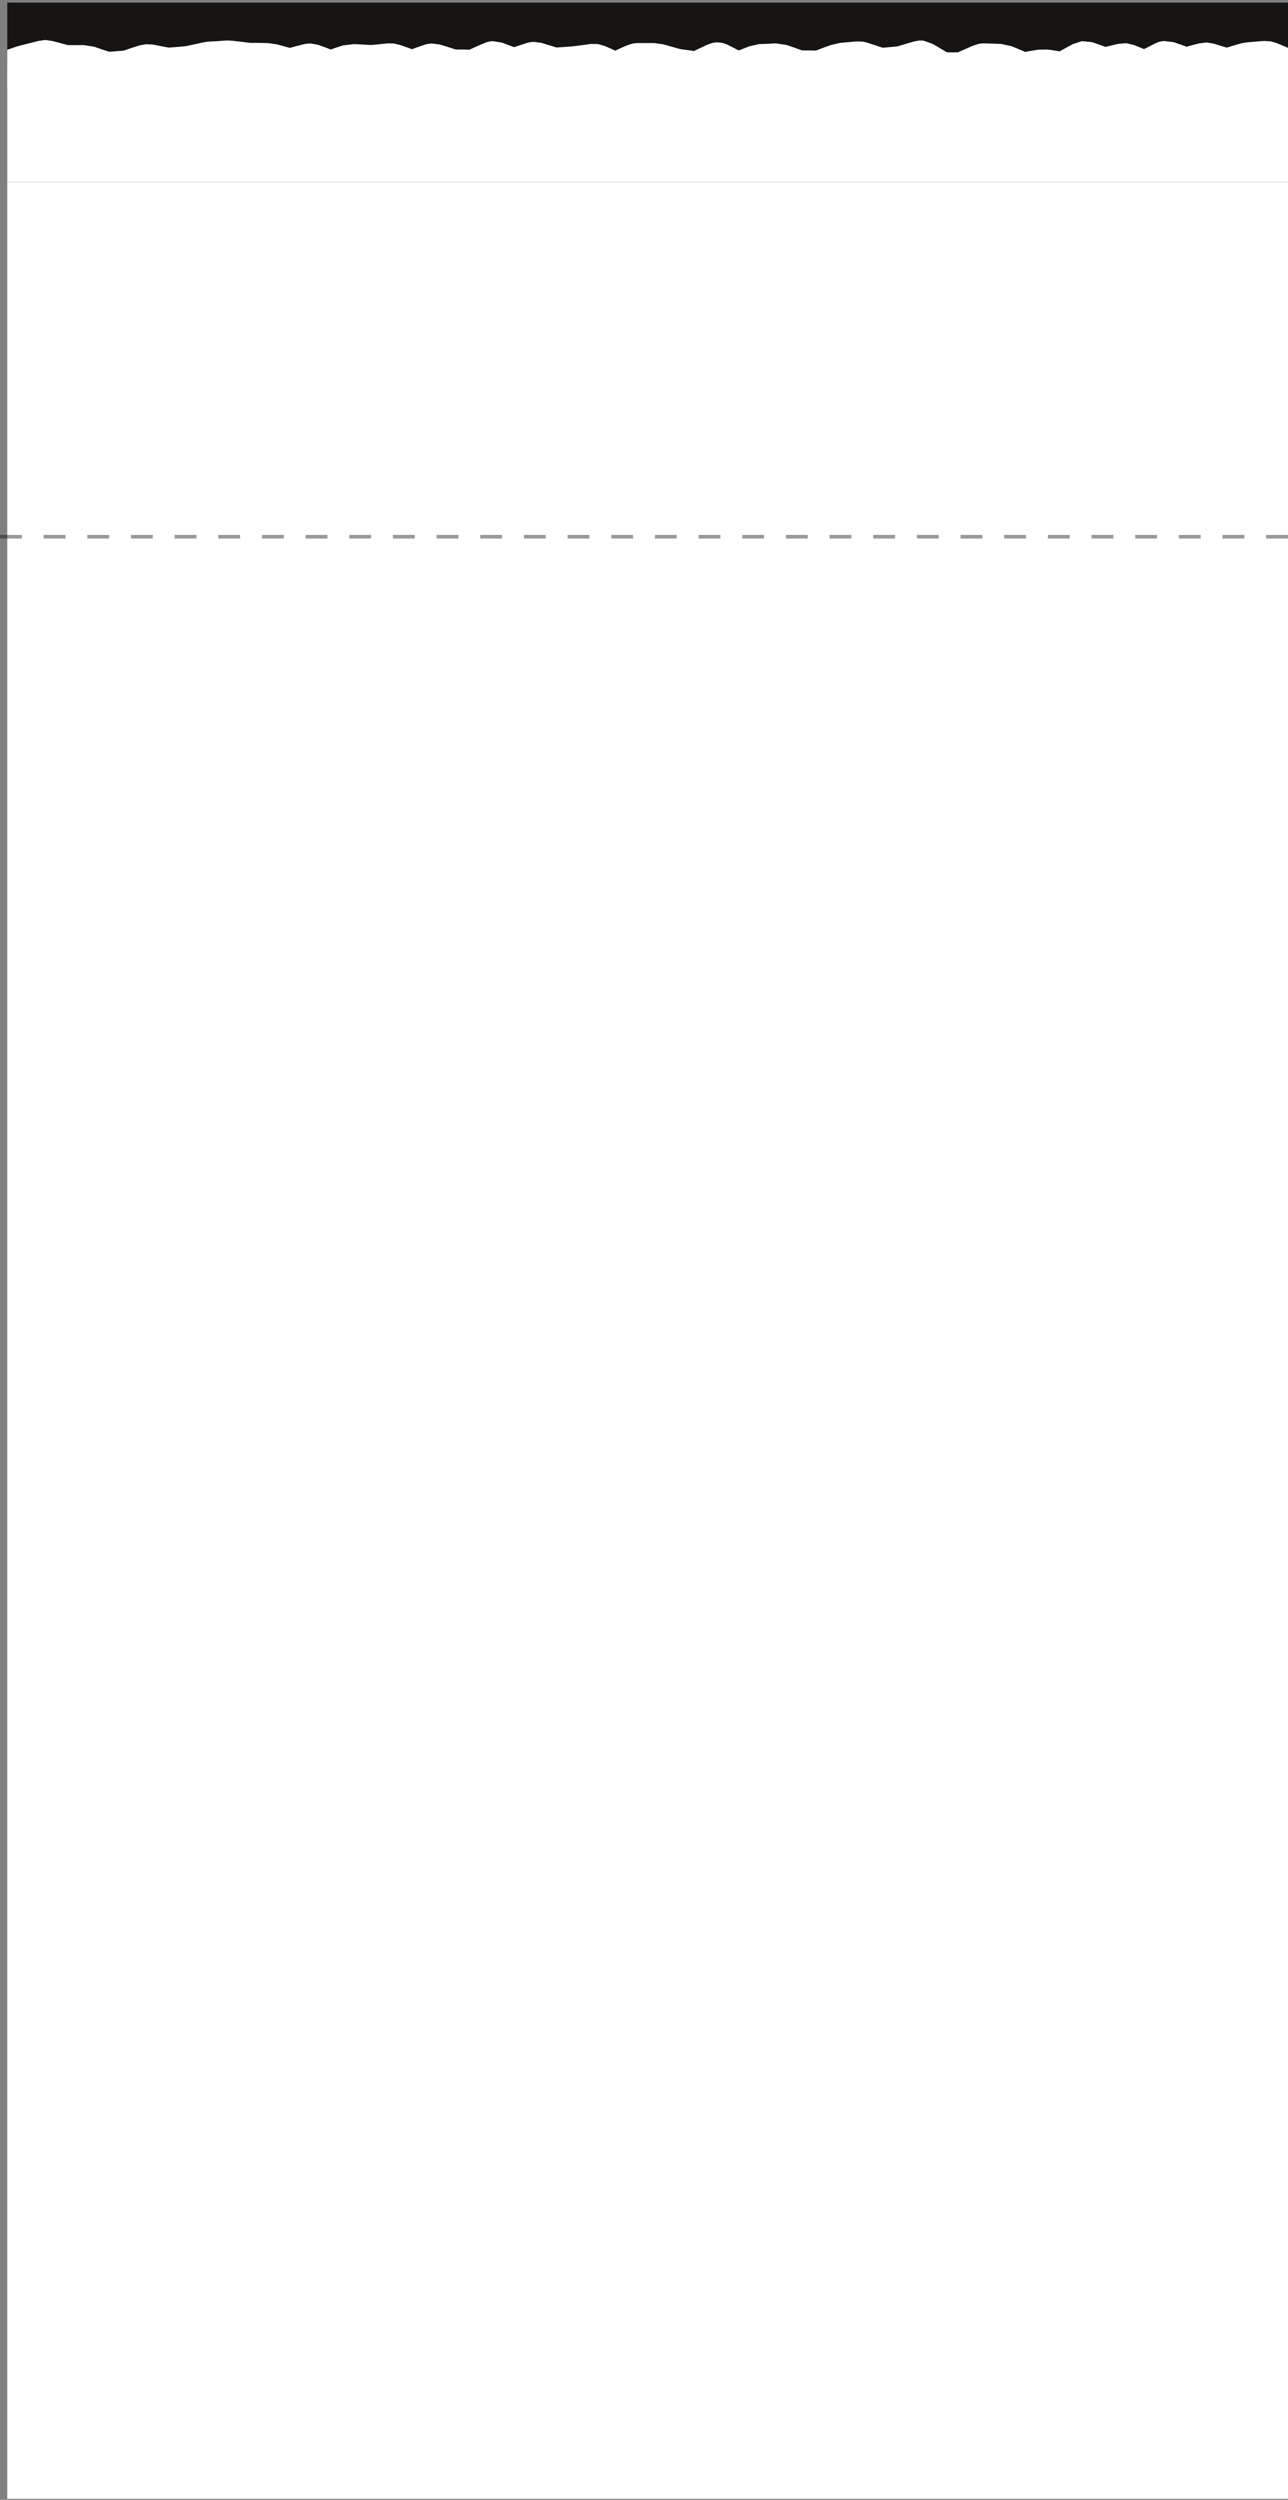 <?xml version="1.0" encoding="UTF-8"?> <svg xmlns="http://www.w3.org/2000/svg" width="354" height="687" viewBox="0 0 354 687" fill="none"><rect x="0" y="0" width="354" height="687" fill="#808080" stroke="none"/><rect x="2" y="27.711" width="352" height="659" fill="white"></rect><g clip-path="url(#clip0_2088_1004)"><rect width="352" height="49.358" transform="translate(2 0.721)" fill="#161514"></rect><path d="M-373.746 17.827L730.178 17.827V283.701L-373.746 283.701L-373.746 17.827Z" fill="white"></path><path d="M14.352 11.267L16.579 11.834L18.644 12.401L23.098 12.401L25.892 12.846L28.119 13.616L29.982 14.223L31.682 14.102L33.868 13.94H33.909L36.055 13.211L38.322 12.482L40.104 12.158L41.967 12.239L44.234 12.684L46.38 13.089L48.445 12.927L50.712 12.725C50.837 12.714 50.98 12.714 51.117 12.684L55.571 11.713C56.193 11.577 56.836 11.469 57.474 11.429L59.742 11.308L61.969 11.146C62.656 11.104 63.352 11.145 64.034 11.227L66.261 11.47L68.488 11.753C68.67 11.775 68.877 11.792 69.055 11.794L71.281 11.794L73.508 11.834L75.938 12.158L78.205 12.765L79.663 13.17L81.121 12.765L83.347 12.198C84.058 12.012 84.787 11.921 85.493 11.956L87.558 12.361L89.785 13.17L90.919 13.616L92.012 13.211L94.28 12.482L97.317 12.117L101.771 12.361C101.859 12.366 101.963 12.369 102.054 12.361L104.321 12.158L106.548 11.915L108.289 11.956L109.95 12.361L112.177 13.13L113.229 13.535L114.282 13.13L116.509 12.361C117.212 12.11 117.959 11.974 118.695 11.956L120.882 12.239L123.149 12.927L125.255 13.616H127.32L129.02 13.656L130.721 12.887L132.948 11.915C133.731 11.569 134.572 11.34 135.418 11.308L137.969 11.713L140.196 12.563L141.289 12.968L142.382 12.603L144.609 11.875C145.29 11.65 146.009 11.523 146.715 11.51L148.861 11.794L151.088 12.482L152.95 13.049L154.853 12.927L157.121 12.765C157.37 12.749 157.638 12.718 157.89 12.684L160.117 12.401L162.344 12.077L164.368 12.117L166.231 12.644L168.458 13.616L169.106 13.94L169.835 13.575L172.102 12.563L173.641 12.037C174.183 11.913 174.754 11.836 175.341 11.834L179.836 11.834L182.386 12.198L184.613 12.846L186.84 13.454C186.968 13.49 187.1 13.521 187.205 13.535L189.432 13.818L190.727 14.021L192.185 13.332L194.412 12.28L195.829 11.794C197.266 11.483 198.747 11.686 200.081 12.361L202.308 13.494L203.036 13.859L203.684 13.616L205.952 12.725L208.705 12.117L210.932 12.037L213.2 11.915L216.196 12.361L218.423 13.13L220.447 13.859L222.472 13.859L224.253 13.899L226.156 13.17L228.424 12.361L230.894 11.794L235.348 11.389L237.008 11.429C237.536 11.495 238.048 11.629 238.546 11.794L240.773 12.522L242.636 13.13L244.336 12.968L246.563 12.765H246.604L248.871 12.077L251.098 11.429L252.515 11.146C252.985 11.112 253.447 11.122 253.892 11.186L256.362 12.077L258.629 13.413L260.249 14.385H263.245L265.027 13.616L267.294 12.603L268.914 12.077C269.48 11.961 270.084 11.895 270.696 11.915L275.149 12.077L278.105 12.725L280.332 13.656L281.79 14.264L283.126 14.021L285.393 13.656L287.985 13.616L290.212 13.94L291.265 14.102L292.641 13.332L294.868 12.117L297.379 11.308L300.172 11.591L302.399 12.361L303.817 12.887L305.193 12.563L307.42 12.037L309.566 11.875L311.631 12.361L313.858 13.251L314.425 13.494L315.154 13.13L317.381 11.996C318.154 11.597 319.011 11.342 319.891 11.267L322.563 11.591L324.831 12.361L326.127 12.846L327.422 12.482L329.649 11.915L331.633 11.672L333.577 11.996L335.804 12.684L337.14 13.089L338.476 12.684L340.703 12.037C341.396 11.835 342.118 11.693 342.849 11.632L345.076 11.429L347.343 11.267L349.166 11.348L350.866 11.834L353.093 12.765L354.308 13.292L355.522 13.008L357.749 12.482C358.68 12.265 359.658 12.215 360.624 12.32L362.892 12.563L364.835 12.806L366.941 12.401L369.168 11.956L371.759 11.834L374.026 12.077L377.144 12.361L379.412 12.482L381.639 12.644C382.378 12.687 383.121 12.778 383.825 12.968L386.052 13.575L386.862 13.818L387.834 13.292L390.101 12.077L392.773 11.308C393.241 11.279 393.716 11.311 394.191 11.389L395.608 11.794L397.875 12.725L399.049 13.251L400.224 12.927L402.451 12.361L404.637 12.158L406.702 12.603L408.97 13.494L410.549 14.142L412.128 13.94L414.355 13.697H414.395L416.622 12.927L418.89 12.198L421.724 11.753L423.951 11.794H426.218C426.768 11.803 427.333 11.849 427.878 11.915L432.332 12.482C432.423 12.493 432.53 12.486 432.616 12.482L434.843 12.361L437.07 12.28C437.592 12.256 438.126 12.257 438.649 12.28L440.916 12.361L443.143 12.482C443.4 12.493 443.656 12.487 443.913 12.482L446.18 12.441L448.407 12.401L450.796 12.644L453.063 13.17L454.966 13.656L456.748 13.373L458.975 13.049C459.286 13.004 459.595 12.941 459.906 12.887L462.174 12.482L464.401 12.117C465.551 11.916 466.703 11.974 467.802 12.28L470.029 12.887L471.689 13.373L473.43 13.089L475.657 12.725C476.1 12.653 476.549 12.576 476.993 12.522L479.22 12.28L481.447 11.996C481.845 11.948 482.264 11.917 482.662 11.875L484.889 11.632L487.156 11.389C487.679 11.333 488.209 11.275 488.735 11.267H490.962L493.189 11.227C494.22 11.211 495.224 11.384 496.145 11.713L498.372 12.522L499.546 12.927L500.68 12.563L502.907 11.834L505.458 11.551L507.847 12.198L510.073 13.251L510.478 13.494L511.005 13.211L513.272 12.037L515.904 11.267C516.371 11.237 516.847 11.272 517.321 11.348L518.738 11.753L520.965 12.644L522.099 13.13L523.233 12.806L525.46 12.158C526.153 11.962 526.876 11.849 527.606 11.794L529.833 11.591L532.06 11.429L535.096 11.753L537.323 12.441L539.226 13.049L541.17 12.927L543.397 12.806L546.11 13.089L548.337 13.697L550.361 14.223L552.507 14.182H554.37L556.313 13.373L558.581 12.522L561.051 11.915L563.318 11.672L565.545 11.47C566.097 11.415 566.65 11.384 567.205 11.389H569.473L571.7 11.429L574.574 11.956L576.801 12.765L578.502 13.454L580.283 13.332L582.51 13.17C582.909 13.146 583.326 13.148 583.725 13.13L585.952 13.008L588.22 12.927C588.503 12.915 588.785 12.873 589.07 12.846L591.337 12.644L593.564 12.441C593.833 12.416 594.104 12.401 594.374 12.361L596.641 11.996L598.868 11.672C599.524 11.574 600.187 11.538 600.852 11.551L603.079 11.591L605.347 11.632L607.655 11.956L612.109 13.089C612.335 13.147 612.579 13.216 612.797 13.251L615.024 13.616L617.13 13.98L619.235 13.737L621.138 13.535L623.284 12.603L625.511 11.591L628.183 11.024C629.094 11.025 629.996 11.245 630.856 11.632L633.123 12.644L634.581 13.332L635.917 13.13L638.184 12.846C638.489 12.808 638.81 12.735 639.116 12.684L643.57 11.956L645.594 11.915L647.497 12.401L649.724 13.332L651.425 14.061L653.085 13.94L655.312 13.818C655.407 13.813 655.524 13.801 655.636 13.778L657.863 13.292L660.13 12.806L662.559 12.603L664.827 12.725L666.973 12.846L669.2 12.401L671.427 11.996C671.991 11.889 672.564 11.816 673.127 11.834L674.788 12.077L677.055 12.684L678.675 13.13L680.416 12.765L682.643 12.361L684.627 12.28L686.53 12.684L688.757 13.535L689.566 13.859L690.498 13.454L692.725 12.482L694.628 11.956H696.693L698.92 12.32L700.539 12.563L702.24 12.037L704.467 11.348L707.18 11.146L709.65 11.956L711.877 13.211L713.456 14.102L717.181 14.102C717.478 14.101 717.774 14.074 718.072 14.061L720.298 13.98L722.566 13.899C722.712 13.893 722.857 13.844 723.011 13.818L725.279 13.454L727.506 13.049L728.963 12.968C729.533 13.004 730.167 13.14 730.826 13.413C731.545 13.712 732.153 14.139 732.648 14.628L733.822 16.247L734.592 17.867L735.361 19.527L736.009 22.159C736.016 22.985 735.852 23.758 735.644 24.386L734.915 26.613L734.268 28.395L734.389 30.217L734.551 32.484C734.587 33.022 734.609 33.565 734.592 34.104L734.511 36.331L734.43 38.598C734.414 39.079 734.396 39.576 734.349 40.056L734.146 42.283L733.984 43.538L734.753 44.955L735.928 47.222C736.468 48.262 736.803 49.484 736.778 50.826L736.737 53.053L736.697 55.321C736.689 55.746 736.679 56.191 736.657 56.616L736.414 61.07C736.386 61.59 736.363 62.133 736.292 62.649L735.644 67.103C735.575 67.601 735.506 68.109 735.401 68.601L734.43 73.055C734.398 73.205 734.399 73.365 734.389 73.501L734.227 75.728L734.065 77.55L734.672 79.372L735.401 81.599C735.668 82.424 735.826 83.291 735.847 84.19L735.887 86.417L735.968 88.684C735.987 89.574 735.833 90.44 735.604 91.276L734.996 93.503L734.511 95.203L734.794 96.945L735.158 99.171C735.182 99.324 735.232 99.488 735.28 99.657L735.887 101.925L736.535 104.152C737.015 105.826 736.814 107.498 736.13 108.93L735.037 111.197L734.146 113.019L734.065 114.801L733.944 116.785L734.511 118.688L735.158 120.955C735.286 121.4 735.417 121.843 735.523 122.291L736.049 124.559L736.576 126.786C736.943 128.349 736.735 129.901 736.13 131.24L735.118 133.467L734.349 135.046L734.47 136.625L734.592 138.892C734.612 139.255 734.651 139.623 734.672 139.986L734.794 142.212L734.875 144.237L735.685 146.383L736.454 148.61C736.841 149.695 737.004 150.881 736.859 152.092L736.576 154.36L736.333 156.586C736.281 157.007 736.193 157.422 736.13 157.842L735.806 160.069L735.361 163.186L735.118 165.454L734.915 167.438L735.361 169.422L735.847 171.649C736.108 172.867 736.061 174.117 735.725 175.293L735.077 177.52L734.672 178.856L735.077 180.233L735.766 182.46C736.243 184.069 736.075 185.718 735.442 187.157L734.47 189.384L734.146 190.072L734.47 190.76L735.482 192.987C736.126 194.41 736.308 196.063 735.847 197.684L734.551 202.138C734.537 202.187 734.552 202.248 734.551 202.259L734.227 206.713C734.197 207.109 734.141 207.532 734.106 207.928L733.701 212.382C733.694 212.461 733.695 212.546 733.701 212.625L733.903 214.852L734.065 217.119C734.116 217.753 734.152 218.388 734.106 219.022L733.944 221.249L733.782 223.517V223.598L734.065 225.825L734.349 228.052L735.239 230.076L736.171 232.303C736.963 234.194 736.784 236.22 735.887 237.891L734.672 240.158L733.782 241.697L733.863 243.114L733.903 245.381C733.908 245.521 733.92 245.68 733.944 245.827L734.672 250.281C734.743 250.719 734.821 251.178 734.875 251.617L735.118 253.844L735.401 256.071C735.492 256.82 735.517 257.587 735.442 258.338L735.199 260.565L734.996 262.833L735.239 265.06L735.523 267.287C735.615 268.053 735.607 268.827 735.523 269.595L735.28 271.822L735.037 274.089C734.978 274.619 734.902 275.146 734.794 275.668L734.308 277.936L733.863 280.163L733.822 281.418V282.754C733.765 286.313 730.775 287.73 730.097 288.018L727.83 288.949L725.603 289.921C724.665 290.315 723.624 290.556 722.525 290.568H720.298L718.031 290.609C717.082 290.618 716.148 290.441 715.278 290.164L713.051 289.475L710.824 288.746C710.696 288.706 710.558 288.681 710.459 288.665L708.232 288.342L706.977 288.139L705.682 288.787L703.455 289.88C701.741 290.705 699.772 290.746 697.988 289.961L695.761 288.949L694.83 288.544L693.98 288.868L691.753 289.678C690.452 290.141 689.016 290.224 687.623 289.88L685.396 289.313L683.169 288.787L681.185 288.868L678.958 288.949C678.342 288.967 677.707 288.936 677.095 288.868L674.868 288.625L672.642 288.342C672.184 288.291 671.721 288.253 671.265 288.18L669.038 287.815L667.459 287.532L665.839 288.058L663.612 288.787C662.536 289.135 661.381 289.268 660.211 289.111L657.944 288.787L656.041 288.544L654.219 288.989L651.951 289.475C650.582 289.783 649.206 289.687 647.943 289.232L645.716 288.423L644.663 288.018L643.61 288.423L641.383 289.232C639.723 289.831 637.955 289.752 636.403 289.07L634.176 288.058L633.69 287.815L633.083 288.18L630.856 289.354C629.492 290.075 627.839 290.37 626.118 289.961L623.851 289.435L621.624 288.908C621.365 288.846 621.109 288.789 620.855 288.746L618.628 288.342L616.36 287.977C616.274 287.963 616.194 287.978 616.117 287.977L613.85 287.937H611.623C611.055 287.935 610.487 287.921 609.922 287.856L607.695 287.572L605.428 287.329C605.377 287.324 605.314 287.326 605.266 287.329L603.039 287.491L601.014 287.572L598.99 288.423L596.722 289.313C595.078 289.953 593.301 289.91 591.702 289.232L589.475 288.301L588.543 287.896L587.734 288.22L585.507 289.07C584.791 289.342 584.02 289.569 583.239 289.678L581.012 289.961L578.785 290.285C578.058 290.386 577.293 290.418 576.558 290.366L572.104 290.042C571.678 290.012 571.235 289.964 570.809 289.921L568.582 289.718L566.355 289.475C566.091 289.449 565.807 289.445 565.545 289.435L563.318 289.354L561.051 289.273C560.768 289.263 560.482 289.229 560.2 289.232L555.746 289.313C555.129 289.321 554.495 289.272 553.884 289.192L551.616 288.908L549.389 288.584H549.349L547.122 288.787L544.895 288.949C544.616 288.971 544.325 288.992 544.045 289.03L541.818 289.354L539.55 289.637C538.177 289.82 536.865 289.611 535.704 289.111L533.477 288.139L531.817 287.41L530.359 287.572L528.132 287.775C527.857 287.799 527.559 287.816 527.282 287.856L522.828 288.503C522.068 288.613 521.287 288.649 520.52 288.584L518.293 288.382L516.066 288.22C515.828 288.2 515.574 288.182 515.337 288.18H513.07L510.843 288.139C510.209 288.134 509.564 288.076 508.94 287.977L506.713 287.613L505.62 287.451L504.364 288.139L502.137 289.354C500.988 289.969 499.601 290.306 498.088 290.164L495.861 289.961L493.594 289.759C492.692 289.672 491.842 289.433 491.043 289.111L488.816 288.22L487.844 287.815L486.913 288.18L484.646 288.989C483.108 289.54 481.462 289.521 479.949 288.949L477.681 288.099L476.75 287.734L475.859 288.099L473.632 288.989C472.883 289.287 472.075 289.49 471.243 289.597L469.016 289.88L466.749 290.164C465.756 290.289 464.752 290.266 463.793 290.042L459.339 288.989C458.924 288.892 458.499 288.773 458.084 288.665L455.857 288.099L453.59 287.491C453.54 287.479 453.499 287.494 453.468 287.491L451.201 287.329L448.974 287.167C448.785 287.155 448.595 287.161 448.407 287.167L446.139 287.248L443.913 287.37H443.832L441.605 287.896L439.337 288.463C439.061 288.531 438.767 288.621 438.487 288.706L436.26 289.394L434.033 290.042C432.159 290.61 430.321 290.268 428.85 289.435L426.623 288.18L425.044 287.289L423.789 287.37L421.562 287.491C421.297 287.503 421.018 287.503 420.752 287.532L418.525 287.775L416.258 288.018C416.022 288.043 415.768 288.095 415.529 288.139L411.075 288.949C409.806 289.182 408.522 289.059 407.35 288.665L405.123 287.937L404.435 287.694L403.625 288.139L401.357 289.313C399.965 290.052 398.286 290.368 396.539 289.921L394.272 289.354L392.045 288.787C391.874 288.743 391.715 288.686 391.559 288.665L389.332 288.382L387.064 288.099H386.983L384.716 288.22L382.61 288.342L380.464 289.111L378.237 289.88C376.397 290.513 374.515 290.258 372.974 289.435L370.747 288.261L370.423 288.058L370.139 288.261L367.912 289.556C366.639 290.274 365.045 290.666 363.337 290.366L361.11 289.961L358.843 289.556C358.402 289.478 357.945 289.369 357.506 289.273L353.053 288.301C352.861 288.259 352.667 288.24 352.486 288.22L350.259 287.977L348.518 287.775L346.736 288.342L344.509 289.03C343.741 289.267 342.905 289.395 342.08 289.435L337.626 289.678C336.765 289.719 335.9 289.625 335.075 289.435L332.848 288.908L330.662 288.423L328.637 288.544L326.41 288.625L324.183 289.232L321.916 289.84C320.175 290.308 318.468 290.049 317.057 289.313L314.83 288.139L313.737 287.572L312.886 287.815L310.659 288.382C310.139 288.515 309.609 288.621 309.08 288.706L304.626 289.435C303.208 289.663 301.824 289.428 300.618 288.908L298.391 287.937L297.945 287.734L297.379 288.099L295.152 289.354C293.488 290.295 291.43 290.525 289.483 289.718L287.256 288.787L285.474 288.058L284.017 288.18L281.79 288.342C281.244 288.381 280.677 288.397 280.13 288.382L277.903 288.342L275.919 288.261L273.732 288.827L271.465 289.394C270.716 289.584 269.943 289.667 269.157 289.678L266.889 289.718L264.663 289.759C264.339 289.762 264.014 289.746 263.691 289.759L261.464 289.84L259.196 289.921C258.491 289.947 257.786 289.906 257.091 289.799L254.864 289.475L252.596 289.111C251.93 289.007 251.285 288.836 250.653 288.625L248.385 287.896L247.292 287.491L246.199 287.937L243.932 288.706C243.112 288.996 242.246 289.189 241.34 289.232L239.113 289.354L236.846 289.435C236.65 289.444 236.439 289.486 236.238 289.516L231.784 290.164C231.119 290.262 230.435 290.305 229.76 290.285L227.493 290.204L225.266 290.164C224.014 290.125 222.883 289.744 221.905 289.232L219.678 288.058L219.152 287.775L218.706 288.018L216.439 289.111C215.224 289.685 213.799 289.947 212.309 289.718L210.082 289.394L207.855 289.03C207.441 288.966 207.013 288.902 206.6 288.827L204.332 288.423L202.105 288.018C201.912 287.983 201.724 287.95 201.538 287.937L199.311 287.775L197.894 287.653L196.396 288.423L194.169 289.556C192.468 290.417 190.489 290.548 188.662 289.759L186.395 288.746L185.585 288.382L184.775 288.706L182.508 289.597C181.499 289.987 180.387 290.188 179.228 290.123L177.001 290.002L174.734 289.88L171.333 289.637L169.106 289.475C168.622 289.443 168.13 289.417 167.648 289.354L165.421 289.07L163.194 288.746C162.733 288.686 162.236 288.628 161.777 288.544L157.323 287.734C157.147 287.702 156.964 287.664 156.797 287.653L154.57 287.532L153.072 287.41L151.573 288.18L149.346 289.273C147.553 290.149 145.486 290.183 143.678 289.313L141.451 288.22L140.196 287.613L139.143 287.856L136.876 288.301C135.873 288.502 134.85 288.521 133.839 288.342L129.385 287.532L127.32 287.734L125.093 287.896C125.04 287.9 124.966 287.918 124.89 287.937L122.623 288.544L120.396 289.111C119.13 289.445 117.805 289.46 116.549 289.111L114.322 288.463L113.189 288.139L109.747 289.516C108.451 290.017 107.009 290.133 105.577 289.799L101.123 288.746C101.053 288.73 100.966 288.748 100.92 288.746L98.693 288.625L96.466 288.544H96.385L94.118 288.908L91.891 289.232C90.951 289.38 89.992 289.397 89.057 289.232L84.603 288.423C84.363 288.38 84.109 288.364 83.874 288.342L81.647 288.139L79.379 287.896C79.311 287.891 79.244 287.891 79.177 287.896L76.91 288.058L74.683 288.261C74.455 288.278 74.226 288.305 73.994 288.342L71.727 288.665L69.5 289.03C68.916 289.122 68.309 289.173 67.718 289.192L63.264 289.354C62.727 289.371 62.182 289.348 61.645 289.313L59.418 289.192L57.15 289.03C56.827 289.009 56.502 289.003 56.179 288.989L53.911 288.868L51.684 288.787C51.501 288.779 51.301 288.774 51.117 288.787L46.663 289.111C45.822 289.168 44.97 289.113 44.153 288.949L41.926 288.503L39.699 288.018C39.447 287.967 39.177 287.927 38.93 287.896L36.703 287.613L35.002 287.37L33.18 287.896L30.953 288.544C30.274 288.738 29.562 288.887 28.848 288.949L26.58 289.151L24.353 289.313C23.542 289.382 22.722 289.367 21.924 289.232L19.697 288.827L17.794 288.503L15.85 288.868L13.623 289.273C12.268 289.512 10.937 289.332 9.736 288.868L7.469 287.977L6.173 287.491L4.999 287.775L2.732 288.342C2.045 288.507 1.34 288.595 0.626 288.625L-1.641 288.706L-3.868 288.827C-4.752 288.862 -5.622 288.757 -6.46 288.544L-8.727 287.977L-9.739 287.694L-10.873 288.22L-13.141 289.232C-14.784 289.972 -16.653 290.013 -18.364 289.313L-20.591 288.423L-22.332 287.694L-23.87 287.815L-26.138 287.977C-26.786 288.019 -27.436 288.001 -28.081 287.937L-30.349 287.694L-32.05 287.532L-33.669 288.139L-35.896 288.949C-37.141 289.394 -38.511 289.523 -39.864 289.232L-42.132 288.706L-43.306 288.423L-44.601 289.03L-46.828 289.961C-47.894 290.413 -49.091 290.661 -50.351 290.568L-54.805 290.245C-55.968 290.16 -57.041 289.795 -57.963 289.313L-60.19 288.139L-60.636 287.896L-61 288.139L-63.227 289.313C-64.835 290.157 -66.765 290.343 -68.612 289.637L-70.839 288.787L-72.783 288.058H-76.832C-76.955 288.058 -77.106 288.08 -77.237 288.099L-81.691 288.746C-81.856 288.77 -82.038 288.78 -82.217 288.827L-84.444 289.435L-86.711 290.042C-87.651 290.291 -88.633 290.378 -89.626 290.285L-91.894 290.083L-94.121 289.84C-94.623 289.792 -95.121 289.723 -95.619 289.637L-97.886 289.273L-100.113 288.868C-100.517 288.798 -100.925 288.744 -101.328 288.665L-103.555 288.22L-104.689 287.977L-105.944 288.584L-108.171 289.678C-109.953 290.535 -111.966 290.53 -113.759 289.678L-115.986 288.625L-117.524 287.896L-118.82 288.058L-121.047 288.261L-123.152 289.111L-125.379 289.961C-126.328 290.316 -127.381 290.512 -128.457 290.488L-130.684 290.407L-132.911 290.366C-133.952 290.342 -134.961 290.123 -135.866 289.759L-138.093 288.868L-140.077 288.018L-142.021 287.977L-143.924 287.856L-145.827 288.463L-148.054 289.151C-148.796 289.384 -149.566 289.541 -150.362 289.597L-152.589 289.759L-154.856 289.921C-155.519 289.966 -156.18 289.948 -156.84 289.88L-159.108 289.678L-161.173 289.435L-163.116 289.88L-165.384 290.326C-166.925 290.633 -168.431 290.397 -169.716 289.799L-171.943 288.746L-173.279 288.099L-174.413 288.342L-176.64 288.746C-177.16 288.842 -177.694 288.941 -178.219 288.989L-180.486 289.192L-182.713 289.394C-183.822 289.496 -184.902 289.36 -185.912 289.03L-188.18 288.301L-189.516 287.856L-190.69 288.22L-192.917 288.908C-194.295 289.312 -195.735 289.263 -197.087 288.827L-199.314 288.099L-200.165 287.815L-201.055 288.301L-203.282 289.435C-204.96 290.261 -206.91 290.354 -208.708 289.597L-210.976 288.625L-212.636 287.896L-214.174 288.018L-216.401 288.18C-216.936 288.216 -217.486 288.234 -218.021 288.22L-220.248 288.18L-222.515 288.099C-222.574 288.098 -222.649 288.129 -222.718 288.139L-227.172 288.787C-228.084 288.926 -229.016 288.937 -229.925 288.787L-232.192 288.423L-234.419 288.018C-234.699 287.971 -234.993 287.967 -235.27 287.937L-237.497 287.653L-238.995 287.491L-242.841 289.03C-244.003 289.491 -245.316 289.671 -246.647 289.475L-248.874 289.151L-250.818 288.868L-252.64 289.273L-254.867 289.759C-255.512 289.896 -256.188 289.972 -256.851 290.002L-259.078 290.083L-261.305 290.204C-262.424 290.255 -263.519 290.047 -264.504 289.678L-266.731 288.868L-268.958 288.018C-269.053 287.982 -269.15 287.946 -269.2 287.937L-271.427 287.532L-272.359 287.329L-273.533 288.058L-275.76 289.313C-277.56 290.347 -279.768 290.526 -281.752 289.556L-283.979 288.463L-285.316 287.815L-286.368 288.018L-288.636 288.423C-289.498 288.576 -290.391 288.605 -291.268 288.503L-295.722 288.018C-296.043 287.981 -296.372 287.923 -296.693 287.896L-298.92 287.694L-300.378 287.572L-301.917 288.301L-304.184 289.354C-305.121 289.781 -306.174 290.052 -307.302 290.083L-309.569 290.123L-311.796 290.204C-312.65 290.225 -313.495 290.124 -314.307 289.921L-316.533 289.354L-318.275 288.908L-319.813 289.273L-322.081 289.718C-323.168 289.943 -324.278 289.957 -325.36 289.718L-329.814 288.746C-330.061 288.692 -330.342 288.619 -330.584 288.584L-332.811 288.261L-335.037 287.977H-335.118L-337.386 288.099L-339.613 288.22L-341.759 288.908L-343.986 289.597C-345.419 290.038 -346.92 289.998 -348.318 289.516L-350.545 288.746L-352.529 288.058L-354.23 288.18L-356.497 288.261C-357.05 288.283 -357.606 288.255 -358.157 288.22L-360.384 288.099L-362.652 287.937C-362.8 287.928 -362.949 287.928 -363.097 287.937L-365.324 288.099L-367.592 288.22C-367.992 288.245 -368.424 288.28 -368.887 288.301L-371.6 288.423L-374.272 288.544C-374.898 288.572 -376.933 288.588 -378.605 286.965C-380.576 285.047 -380.329 282.642 -380.103 281.661L-379.617 279.434L-379.172 277.49L-379.455 275.83L-379.82 273.563C-379.99 272.491 -379.956 271.399 -379.698 270.364L-378.564 265.91C-378.52 265.73 -378.505 265.551 -378.483 265.384L-378.2 263.157L-377.917 260.889V260.808L-378.038 258.581L-378.2 256.476L-378.929 254.208L-379.658 251.981C-380.207 250.305 -380.063 248.579 -379.374 247.082L-378.321 244.815L-377.917 243.964L-378.241 243.195L-379.05 240.968C-379.549 239.612 -379.608 238.12 -379.212 236.676L-377.998 232.222C-377.949 232.045 -377.941 231.858 -377.917 231.696L-377.552 229.469L-377.309 227.849L-377.836 226.189L-378.564 223.962C-378.693 223.556 -378.809 223.113 -378.929 222.707L-379.577 220.48L-380.265 218.253C-380.668 216.884 -380.651 215.433 -380.225 214.083L-379.496 211.856L-378.807 209.629C-378.746 209.434 -378.682 209.242 -378.645 209.062L-378.2 206.794L-377.755 204.567C-377.737 204.481 -377.716 204.393 -377.714 204.324L-377.674 202.097L-377.593 200.073L-378.119 197.846L-378.686 195.619C-378.964 194.468 -378.951 193.254 -378.686 192.096L-378.16 189.869L-377.674 187.642C-377.651 187.542 -377.64 187.443 -377.633 187.359L-377.471 185.092L-377.35 183.715L-378.16 182.217L-379.334 179.99C-380.309 178.118 -380.309 175.952 -379.334 174.078L-378.16 171.851L-377.309 170.232L-377.39 168.815L-377.431 166.952L-378.281 165.089L-379.253 162.862C-379.616 162.017 -379.863 161.088 -379.941 160.109L-380.103 157.842L-380.265 155.615C-380.311 155.027 -380.333 154.422 -380.306 153.833L-380.225 151.606L-380.103 149.379C-380.086 149.004 -380.081 148.621 -380.063 148.246L-379.941 145.978L-379.82 143.751C-379.805 143.454 -379.782 143.157 -379.779 142.86V138.366C-379.773 137.729 -379.719 137.089 -379.617 136.463L-378.888 132.009C-378.799 131.456 -378.671 130.89 -378.524 130.349L-377.917 128.081L-377.674 127.272L-378.2 126.34L-379.455 124.113C-380.416 122.35 -380.512 120.241 -379.617 118.323L-378.564 116.056L-378.079 115.003L-378.362 114.072L-378.969 111.845C-379.161 111.164 -379.315 110.454 -379.374 109.739L-379.536 107.512L-379.739 105.245C-379.799 104.5 -379.759 103.756 -379.658 103.018L-379.334 100.751L-379.05 98.524C-379.013 98.255 -378.99 97.98 -378.969 97.714L-378.767 95.487L-378.605 93.26C-378.601 93.203 -378.599 93.117 -378.605 93.057L-379.091 88.603C-379.183 87.737 -379.123 86.863 -378.969 86.012L-378.564 83.745L-378.16 81.518C-378.138 81.397 -378.163 81.262 -378.16 81.153L-378.079 78.926L-377.998 77.023L-378.605 74.958L-379.293 72.731C-379.705 71.347 -379.653 69.883 -379.212 68.52L-378.524 66.293L-377.957 64.552L-378.16 62.973L-378.443 60.706C-378.467 60.524 -378.518 60.331 -378.564 60.139L-379.091 57.912L-379.658 55.685C-380.038 54.102 -379.79 52.539 -379.172 51.191L-378.16 48.923L-377.836 48.275L-378.16 47.668L-379.212 45.441C-379.604 44.593 -379.844 43.65 -379.941 42.647L-380.184 40.38L-380.386 38.153C-380.491 37.047 -380.348 35.965 -380.022 34.954L-379.334 32.727L-378.888 31.431L-379.293 30.217L-379.982 27.99C-380.247 27.115 -380.368 26.183 -380.346 25.236L-380.306 22.969L-380.225 20.742L-380.103 19.487C-380.006 18.947 -379.822 18.295 -379.496 17.665L-379.01 16.693L-378.483 15.681L-377.309 14.142C-376.884 13.75 -376.435 13.476 -376.095 13.292C-375.417 12.927 -374.769 12.745 -374.313 12.644L-372.086 12.158L-369.819 11.632L-367.956 11.47L-366.093 11.794L-363.866 12.441L-362.571 12.846L-361.194 12.441L-358.967 11.794L-357.064 11.51L-355.202 11.713L-352.934 12.239L-350.91 12.765L-348.804 12.644L-346.537 12.563L-344.067 12.765L-341.84 13.251L-340.099 13.697L-338.277 13.332L-336.05 12.927L-334.39 12.806C-333.857 12.823 -333.332 12.924 -332.811 13.049L-330.543 13.575L-329.571 13.818L-328.438 13.251L-326.17 12.198L-324.065 11.551L-321.757 11.632L-317.303 12.522C-316.758 12.634 -316.215 12.802 -315.683 12.968L-313.416 13.656L-312.282 14.021L-311.108 13.616L-308.881 12.806C-307.98 12.484 -307.013 12.318 -306.006 12.32H-301.512L-298.839 12.725L-296.612 13.454L-295.883 13.697L-294.912 13.211L-292.685 12.117C-291.526 11.533 -290.151 11.19 -288.676 11.348L-286.409 11.591L-284.182 11.834C-284.045 11.849 -283.91 11.878 -283.777 11.875L-281.55 11.794L-279.283 11.713C-278.535 11.692 -277.784 11.777 -277.056 11.915L-274.829 12.32L-272.602 12.765C-272.216 12.839 -271.813 12.89 -271.427 12.968L-269.16 13.454L-267.338 13.859L-265.354 13.535L-263.127 13.211C-262.818 13.165 -262.505 13.107 -262.196 13.049L-259.969 12.644L-257.701 12.198L-255.353 12.077L-253.085 12.198L-250.858 12.32L-248.469 12.765L-246.202 13.494L-245.554 13.737L-244.704 13.251L-242.477 12.037C-241.125 11.294 -239.565 11.028 -238.064 11.348L-236.565 11.875L-234.338 12.968L-233.002 13.656L-231.747 13.454L-229.48 13.17C-228.822 13.079 -228.161 13.027 -227.496 13.049L-225.228 13.13L-223.001 13.211C-222.718 13.22 -222.434 13.215 -222.151 13.211L-219.883 13.17L-217.656 13.13C-216.91 13.119 -216.155 13.188 -215.43 13.332L-213.203 13.778L-211.38 14.182L-209.558 13.818L-207.331 13.413H-204.295L-200.246 14.223L-198.343 13.859L-196.116 13.454C-195.579 13.356 -195.039 13.295 -194.496 13.251L-192.229 13.049L-190.123 12.887L-187.856 12.158L-185.629 11.429C-184.914 11.192 -184.177 11.065 -183.442 11.065L-181.215 11.429L-178.988 12.158L-177.207 12.806L-175.425 12.644L-173.198 12.482L-170.809 12.603L-168.582 12.968L-167.246 13.211L-165.829 12.603L-163.562 11.672L-161.659 11.186L-159.634 11.227L-157.407 11.591L-155.14 11.996C-154.394 12.122 -153.679 12.333 -152.994 12.603L-150.767 13.454L-149.026 14.142L-147.406 14.021L-145.422 13.94L-143.316 13.089L-141.09 12.239L-138.417 11.794L-135.866 12.441L-133.639 13.494L-133.356 13.656L-132.87 13.373L-130.643 12.077L-128.821 11.308C-128.167 11.129 -127.462 11.038 -126.716 11.065L-124.489 11.146L-122.221 11.227C-121.622 11.249 -121.03 11.328 -120.44 11.429L-118.172 11.794L-115.945 12.198C-115.819 12.22 -115.697 12.235 -115.581 12.239L-113.313 12.28L-111.086 12.361C-110.928 12.365 -110.762 12.335 -110.6 12.32L-106.147 11.915C-105.574 11.86 -104.981 11.821 -104.405 11.834L-102.138 11.875L-99.911 11.956H-94.283L-92.056 11.51L-89.829 11.105C-89.195 10.984 -88.549 10.941 -87.926 10.984L-86.104 11.348L-83.877 12.077L-82.419 12.563L-80.881 12.28L-78.654 11.834C-77.841 11.676 -76.978 11.613 -76.143 11.672L-73.916 11.834L-71.811 11.996L-69.624 11.591L-67.397 11.186C-66.588 11.037 -65.794 11.023 -65.049 11.146L-62.984 11.834L-60.717 12.968L-59.623 13.575L-58.651 13.332L-56.425 12.806C-56.009 12.71 -55.586 12.647 -55.169 12.563L-52.902 12.077L-50.675 11.632L-48.529 11.551L-46.505 12.077L-44.278 13.008L-42.86 13.656L-41.484 13.413L-39.257 13.089C-38.708 13.005 -38.152 12.953 -37.597 12.927L-35.329 12.806L-33.102 12.725C-33.064 12.723 -33.004 12.7 -32.94 12.684L-28.486 11.632C-26.904 11.254 -25.339 11.459 -23.992 12.077L-21.765 13.089L-19.822 14.021L-17.878 14.182L-16.501 14.304L-15.003 13.575L-12.776 12.441L-10.104 11.794L-7.35 12.28L-5.083 13.251L-3.14 14.102H-1.358L0.545 14.182L2.408 13.535L4.675 12.765C5.167 12.601 5.672 12.486 6.173 12.361L8.441 11.794L10.668 11.227L12.49 10.984L14.352 11.267ZM-90.112 21.714L-92.339 22.119C-93.03 22.251 -93.736 22.323 -94.445 22.321H-100.154L-102.381 22.24L-104.648 22.2C-104.809 22.197 -104.971 22.184 -105.134 22.2L-107.361 22.442L-109.629 22.645C-110.207 22.7 -110.788 22.742 -111.37 22.726L-113.597 22.645L-115.864 22.564C-116.483 22.546 -117.118 22.507 -117.727 22.402L-119.954 21.997L-122.181 21.633C-122.327 21.607 -122.489 21.597 -122.626 21.592L-124.853 21.511L-126.189 21.43L-127.647 22.321L-129.874 23.657C-131.642 24.694 -133.82 24.851 -135.826 23.9L-138.093 22.847L-138.903 22.442L-139.591 22.767L-141.818 23.617C-142.65 23.94 -143.553 24.163 -144.491 24.224L-146.718 24.386L-148.945 24.508C-150.135 24.586 -151.274 24.387 -152.305 23.981L-154.532 23.09L-156.8 22.24C-156.849 22.221 -156.881 22.2 -156.881 22.2L-159.108 21.835L-160.484 21.592L-161.861 22.2L-164.128 23.131C-165.328 23.621 -166.674 23.808 -168.056 23.576L-170.323 23.212L-172.55 22.807L-174.656 22.969L-176.883 23.131C-177.973 23.211 -179.053 23.096 -180.041 22.767L-182.268 21.997L-183.442 21.592L-184.616 21.997L-186.843 22.726C-187.591 22.974 -188.384 23.147 -189.192 23.212L-191.419 23.374L-193.646 23.576C-193.842 23.592 -194.051 23.621 -194.253 23.657L-196.521 24.062L-198.748 24.467C-199.742 24.647 -200.752 24.653 -201.744 24.467L-203.971 24.022L-205.874 23.657L-207.696 24.022L-209.923 24.427C-210.942 24.613 -211.987 24.588 -213 24.386L-215.227 23.941L-217.495 23.495L-219.762 23.536L-221.989 23.576C-222.443 23.583 -222.912 23.591 -223.366 23.576L-227.819 23.414C-227.891 23.412 -227.982 23.403 -228.062 23.414L-232.516 24.062C-234.018 24.273 -235.443 23.962 -236.646 23.374L-238.873 22.281L-239.319 22.078L-239.724 22.321L-241.951 23.576C-243.447 24.398 -245.287 24.69 -247.133 24.103L-249.401 23.374L-251.547 22.645L-255.839 22.402L-258.066 22.807L-260.293 23.252C-260.723 23.333 -261.157 23.39 -261.588 23.455L-263.815 23.779L-266.083 24.143C-267.052 24.286 -268.045 24.255 -268.998 24.062L-271.225 23.617L-273.452 23.131C-273.801 23.06 -274.156 22.995 -274.505 22.928L-276.772 22.523L-278.999 22.078L-281.226 22.159L-283.493 22.2C-284.1 22.216 -284.713 22.225 -285.316 22.159L-287.543 21.916L-288.879 21.754L-290.255 22.483L-292.482 23.617C-293.973 24.369 -295.746 24.577 -297.503 24.022L-299.73 23.333L-301.755 22.686H-303.779L-305.642 22.645L-307.626 23.374L-309.853 24.143C-311.265 24.647 -312.808 24.716 -314.266 24.265L-316.533 23.536L-318.76 22.847C-318.97 22.782 -319.172 22.726 -319.368 22.686L-321.595 22.24L-322.728 21.997L-323.903 22.605L-326.17 23.698C-327.525 24.347 -329.121 24.575 -330.746 24.184L-332.972 23.657L-334.795 23.212L-336.455 23.536L-338.682 23.941C-339.733 24.13 -340.805 24.128 -341.84 23.9L-344.067 23.374L-346.091 22.928L-348.318 23.009L-350.545 23.131C-351.415 23.17 -352.305 23.087 -353.137 22.888L-355.364 22.321L-356.862 21.957L-358.319 22.402L-360.546 23.05C-361.875 23.434 -363.273 23.443 -364.595 23.05L-366.822 22.362L-368.32 21.916L-369.819 22.281H-369.94V23.252L-369.981 25.196L-369.373 27.22L-368.685 29.447C-368.264 30.835 -368.284 32.288 -368.725 33.658L-369.454 35.885L-370.021 37.626L-369.859 39.408L-369.697 41.27L-368.766 43.336L-367.713 45.562C-366.905 47.312 -366.907 49.277 -367.713 51.029L-368.725 53.256L-369.292 54.43L-369.009 55.483L-368.482 57.709C-368.352 58.252 -368.271 58.817 -368.199 59.37L-367.875 61.637L-367.592 63.864C-367.44 65.029 -367.569 66.194 -367.916 67.265L-368.644 69.492L-369.09 70.707L-368.685 72.002L-367.996 74.23C-367.736 75.104 -367.606 76.04 -367.632 76.983L-367.713 79.25L-367.794 81.477C-367.813 82.112 -367.884 82.757 -367.996 83.38L-368.401 85.607L-368.766 87.51L-368.28 91.964C-368.207 92.648 -368.227 93.343 -368.28 94.029L-368.442 96.297L-368.604 98.524C-368.641 98.997 -368.7 99.469 -368.766 99.941L-369.09 102.208L-369.414 104.435L-369.009 108.889C-369.006 108.917 -369.022 108.959 -369.009 109.011L-368.361 111.278L-367.754 113.505C-367.289 115.155 -367.492 116.82 -368.158 118.242L-369.171 120.469L-369.414 120.915L-369.13 121.401L-367.875 123.627C-367.103 125.048 -366.817 126.813 -367.308 128.608L-368.523 133.062C-368.578 133.262 -368.614 133.482 -368.644 133.669L-369.373 138.123C-369.391 138.234 -369.412 138.345 -369.414 138.447V142.941C-369.417 143.386 -369.432 143.833 -369.454 144.277L-369.576 146.504L-369.697 148.772C-369.715 149.133 -369.721 149.504 -369.738 149.865L-369.859 152.092L-369.94 154.319C-369.947 154.476 -369.952 154.647 -369.94 154.805L-369.778 157.032L-369.657 158.894L-368.766 161L-367.794 163.227L-367.106 166.223L-367.025 168.45L-366.984 170.718C-366.939 172.087 -367.283 173.342 -367.835 174.402L-368.968 176.629L-369.211 177.034L-368.968 177.439L-367.794 179.666C-367.217 180.772 -366.891 182.118 -366.984 183.553L-367.146 185.78L-367.268 188.007C-367.31 188.662 -367.406 189.315 -367.551 189.95L-368.077 192.177L-368.482 193.756L-368.037 195.417L-367.511 197.644C-367.318 198.443 -367.207 199.277 -367.227 200.113L-367.308 202.34L-367.349 204.608C-367.366 205.278 -367.461 205.939 -367.592 206.592L-368.037 208.859L-368.482 211.086C-368.595 211.647 -368.755 212.201 -368.928 212.746L-369.616 214.973L-370.061 216.229L-369.657 217.565L-368.968 219.792C-368.87 220.126 -368.791 220.469 -368.685 220.804L-367.956 223.071L-367.268 225.298C-366.922 226.393 -366.809 227.559 -366.984 228.74L-367.308 230.967L-367.632 233.234C-367.718 233.808 -367.844 234.376 -367.996 234.935L-368.604 237.162L-368.968 238.377L-368.482 239.632L-367.673 241.859C-367.043 243.571 -367.147 245.387 -367.875 246.961L-368.928 249.188L-369.373 250.119L-369.09 251.01L-368.361 253.237L-367.875 255.585L-367.713 257.852L-367.551 260.079C-367.501 260.794 -367.541 261.516 -367.632 262.225L-368.199 266.679C-368.273 267.257 -368.382 267.856 -368.523 268.42L-369.09 270.647L-369.535 272.388L-369.252 274.17L-368.887 276.397C-368.808 276.892 -368.915 277.402 -368.928 277.895C-368.674 277.882 -368.417 277.908 -368.199 277.895L-365.972 277.733L-363.745 277.612C-363.156 277.575 -362.552 277.574 -361.963 277.612L-359.736 277.733L-357.51 277.895C-357.318 277.907 -357.093 277.903 -356.902 277.895L-352.448 277.733L-349.411 278.178L-347.185 278.948L-346.01 279.353L-344.796 278.988L-342.569 278.3L-340.22 277.855L-337.953 277.733L-335.726 277.612C-335.01 277.571 -334.287 277.592 -333.58 277.693L-329.126 278.34C-328.621 278.412 -328.087 278.514 -327.587 278.624L-325.36 279.11L-323.66 279.474L-321.919 279.11L-319.692 278.664L-317.991 278.502L-316.25 278.745L-314.023 279.272L-311.837 279.798L-309.812 279.758L-308.071 279.717L-306.249 278.867L-304.022 277.855C-302.917 277.347 -301.645 277.093 -300.297 277.207L-298.07 277.369L-295.803 277.571C-295.384 277.607 -294.965 277.644 -294.547 277.693L-292.32 277.976L-290.336 278.178L-288.231 277.814L-285.963 277.409H-283.696L-281.671 278.057L-279.444 279.15L-279.121 279.272L-278.675 279.069L-276.448 277.774L-274.302 276.964C-273.528 276.811 -272.696 276.769 -271.832 276.923L-269.605 277.328L-267.338 277.733C-266.644 277.859 -265.962 278.056 -265.313 278.3L-263.086 279.15L-261.345 279.798L-259.564 279.758L-257.296 279.636C-257.216 279.632 -257.11 279.616 -257.013 279.596L-254.786 279.15L-252.559 278.664L-249.603 278.543L-247.376 278.907L-246 279.069L-244.42 278.502L-242.194 277.612L-240.452 277.166C-239.849 277.08 -239.227 277.055 -238.59 277.126L-236.363 277.369L-234.095 277.612C-233.635 277.663 -233.177 277.738 -232.719 277.814L-230.451 278.178L-228.508 278.462L-226.524 278.219L-224.256 277.855C-223.588 277.753 -222.91 277.715 -222.232 277.733L-220.005 277.814L-217.737 277.855C-217.535 277.859 -217.333 277.868 -217.13 277.855L-214.903 277.693L-212.636 277.531L-210.814 277.652C-210.235 277.756 -209.678 277.916 -209.154 278.138L-206.927 279.11L-206.319 279.353L-205.631 279.029L-203.404 277.895C-202.652 277.523 -201.824 277.32 -200.975 277.247L-198.383 277.531L-196.156 278.259L-194.901 278.664L-193.605 278.3L-191.378 277.652L-189.232 277.369L-187.167 277.693L-184.94 278.421L-183.199 278.988L-181.418 278.867L-179.191 278.664C-178.981 278.645 -178.759 278.623 -178.543 278.583L-176.276 278.138L-174.049 277.733L-171.822 277.693L-169.797 278.3L-167.57 279.353L-166.355 279.92L-165.181 279.717L-162.954 279.231C-162.082 279.055 -161.177 279.019 -160.282 279.11L-158.014 279.353L-155.787 279.596C-155.711 279.603 -155.619 279.601 -155.545 279.596L-153.318 279.434L-151.172 279.272L-148.904 278.583L-146.677 277.895L-143.762 277.49L-141.494 277.612L-139.267 277.733C-138.278 277.783 -137.339 277.993 -136.474 278.34L-134.247 279.231L-132.303 280.001L-130.441 280.041L-128.7 280.082L-126.797 279.393L-124.529 278.543L-122.14 277.976L-119.913 277.774L-117.686 277.531L-115.621 277.612L-113.799 278.219L-111.572 279.272L-111.005 279.515L-110.438 279.272L-108.171 278.178L-106.106 277.531L-103.839 277.612L-101.612 278.057L-99.344 278.462C-99.008 278.527 -98.668 278.606 -98.332 278.664L-96.105 279.069L-93.878 279.434C-93.638 279.475 -93.386 279.533 -93.149 279.555L-90.882 279.758L-89.1 279.92L-87.116 279.434L-84.889 278.826C-84.33 278.678 -83.762 278.545 -83.189 278.462L-80.921 278.138L-78.694 277.814C-78.079 277.726 -77.454 277.692 -76.832 277.693H-72.337L-69.381 278.259L-67.154 279.11L-66.588 279.312L-65.818 278.948L-63.591 277.774C-62.181 277.034 -60.59 276.878 -59.097 277.247L-57.639 277.774L-55.412 278.948L-53.55 279.879L-51.849 280.041L-50.311 280.122L-48.651 279.474L-46.383 278.502L-44.358 277.976L-42.132 278.098L-39.905 278.583L-38.568 278.867L-37.151 278.381L-34.924 277.571C-33.869 277.194 -32.705 277.047 -31.523 277.166L-29.296 277.409L-27.069 277.612C-26.981 277.621 -26.871 277.617 -26.786 277.612L-24.559 277.49L-22.332 277.328C-21.724 277.288 -21.121 277.312 -20.55 277.409L-18.89 277.895L-16.663 278.826L-15.975 279.11L-15.165 278.745L-12.938 277.733C-12.256 277.424 -11.511 277.243 -10.752 277.166L-8.363 277.328L-6.136 277.936L-4.111 278.421L-2.046 278.381L0.181 278.259C0.203 278.259 0.253 278.271 0.302 278.259L2.529 277.733L4.797 277.166L6.943 277.004L9.008 277.45L11.235 278.34L12.652 278.867L14.069 278.664L16.296 278.259H19.171L21.438 278.624L23.584 278.948L25.73 278.786L27.957 278.624C27.982 278.622 28.02 278.6 28.078 278.583L30.346 277.936L32.573 277.328L34.152 277.004L35.772 277.045L40.225 277.612C40.721 277.674 41.232 277.756 41.724 277.855L43.951 278.34L45.975 278.705L48.202 278.624L50.429 278.462C50.992 278.424 51.566 278.398 52.13 278.421L54.356 278.543L56.584 278.624C56.994 278.641 57.428 278.679 57.839 278.705L60.066 278.826L62.293 278.988C62.502 279.002 62.732 278.995 62.941 278.988L67.394 278.826C67.547 278.822 67.72 278.811 67.88 278.786L70.148 278.462L72.375 278.098C72.879 278.018 73.405 277.934 73.913 277.895L78.367 277.571C79.038 277.519 79.723 277.507 80.392 277.571L82.619 277.814L84.846 278.017C85.356 278.065 85.879 278.13 86.384 278.219L88.611 278.624L90.474 278.948L92.498 278.664L94.766 278.3C95.474 278.189 96.192 278.147 96.912 278.178L99.139 278.259L101.406 278.381C102.1 278.413 102.801 278.508 103.471 278.664L105.698 279.191L106.872 279.474L108.249 278.948L110.476 278.098L112.622 277.612C113.356 277.57 114.108 277.651 114.849 277.855L117.116 278.502L118.533 278.867L119.991 278.502L122.218 277.936C122.876 277.762 123.557 277.627 124.243 277.571L126.51 277.409L128.737 277.207L131.166 277.328L133.393 277.733L135.215 278.057L137.078 277.693L139.305 277.247L141.613 277.166L143.718 277.814L145.945 278.867L146.472 279.11L147.039 278.867L149.266 277.774L151.007 277.166C151.633 277.032 152.303 277.001 152.991 277.045L155.218 277.166L157.445 277.328C158.023 277.365 158.616 277.426 159.186 277.531L161.413 277.936L163.68 278.34C163.963 278.392 164.25 278.466 164.53 278.502L168.984 279.069C169.249 279.104 169.531 279.133 169.794 279.15L172.021 279.312L174.288 279.434C174.638 279.457 174.992 279.495 175.341 279.515L177.568 279.636L179.228 279.717L181.01 279.069L183.237 278.178C184.069 277.855 184.934 277.715 185.788 277.733L188.298 278.3L190.565 279.272L191.092 279.474L191.74 279.191L193.967 278.057C195.078 277.495 196.395 277.184 197.813 277.288L200.04 277.45L202.308 277.612C202.86 277.653 203.422 277.715 203.968 277.814L208.422 278.624C208.749 278.683 209.107 278.736 209.434 278.786L211.661 279.15L212.876 279.312L214.252 278.664L216.479 277.612L217.896 277.126C218.881 276.912 219.891 276.914 220.852 277.166L222.229 277.733L224.456 278.907L226.197 279.798L227.816 279.839L230.043 279.92C230.103 279.921 230.179 279.928 230.246 279.92L232.513 279.596L234.74 279.231C235.277 279.152 235.818 279.095 236.36 279.069L238.627 278.988L240.652 278.867L242.717 278.138L244.944 277.369L247.211 276.964L249.438 277.328L251.706 278.057L253.933 278.826C254.038 278.862 254.146 278.856 254.216 278.867L256.443 279.231L258.67 279.555C258.713 279.562 258.757 279.596 258.791 279.596L261.059 279.515L263.286 279.393C263.704 279.377 264.123 279.398 264.541 279.393L266.768 279.353L268.914 279.312L271.141 278.786L273.408 278.178L275.959 277.895L278.186 277.976L280.413 278.017C280.612 278.022 280.82 278.031 281.021 278.017L285.474 277.693C286.093 277.647 286.717 277.675 287.297 277.774L288.997 278.259L291.224 279.191L291.669 279.353L292.277 279.069L294.504 277.774C295.774 277.055 297.267 276.793 298.755 277.045L300.253 277.45L302.48 278.421L303.857 279.029L305.193 278.826L307.42 278.462C307.635 278.427 307.885 278.398 308.108 278.34L312.562 277.207L315.113 277.045L317.381 277.774L319.608 278.948L320.579 279.434L321.47 279.231L323.697 278.624C324.419 278.428 325.164 278.295 325.924 278.259L328.192 278.178L330.419 278.057L332.929 278.3L335.156 278.826L337.221 279.272L339.367 279.191L341.432 279.11L341.594 279.717V279.11C341.516 279.114 341.454 279.103 341.432 279.11L343.659 278.421L345.926 277.733L347.465 277.409H349.125L353.579 277.895C354.144 277.956 354.725 278.057 355.28 278.178L359.733 279.15C360.038 279.217 360.362 279.299 360.665 279.353L362.892 279.758L363.863 279.92L365.038 279.272L367.305 277.976L368.763 277.369C370.28 276.955 371.914 277.119 373.379 277.895L375.646 279.11L376.415 279.515L377.104 279.312L379.331 278.543C380.112 278.274 380.947 278.114 381.801 278.057L384.028 277.895L386.295 277.733C386.999 277.687 387.703 277.724 388.4 277.814L390.668 278.098L392.895 278.381C393.483 278.458 394.063 278.597 394.636 278.745L396.863 279.312L397.673 279.515L398.725 278.988L400.993 277.814L403.463 277.045C404.342 276.957 405.263 277.024 406.176 277.328L408.443 278.098L409.901 278.583L411.439 278.34L413.666 277.936C414.161 277.845 414.666 277.746 415.165 277.693L417.432 277.49L419.659 277.247C420.139 277.196 420.635 277.147 421.117 277.126L423.344 277.045L425.57 276.923C426.311 276.891 427.023 276.995 427.676 277.166L429.498 277.895L431.725 279.15L432.575 279.636L433.264 279.434L435.491 278.786C435.946 278.648 436.408 278.494 436.867 278.381L439.135 277.855L441.362 277.288C442.061 277.116 442.779 277.033 443.508 277.004L445.775 276.923L448.002 276.802C448.552 276.781 449.113 276.807 449.662 276.842L451.889 277.004L454.116 277.126C454.827 277.172 455.541 277.313 456.222 277.49L460.675 278.624C461.005 278.71 461.358 278.79 461.688 278.867L463.915 279.393L465.777 279.798L467.68 279.596L469.826 279.312L472.013 278.462L474.28 277.571L476.71 277.085C477.527 277.08 478.349 277.231 479.139 277.531L481.406 278.381L482.419 278.745L483.39 278.421L485.617 277.612L488.047 277.207C488.859 277.224 489.668 277.384 490.436 277.693L492.663 278.624L494.768 279.434L496.833 279.636L498.007 279.758L499.465 278.988L501.733 277.814L503.757 277.085C504.497 276.944 505.288 276.915 506.105 277.045L508.332 277.409L510.559 277.733C510.679 277.752 510.813 277.773 510.924 277.774L513.151 277.814H515.418C515.919 277.818 516.417 277.853 516.916 277.895L519.143 278.057L521.33 278.219L523.597 277.936L525.824 277.612C526.291 277.544 526.772 277.491 527.241 277.45L531.695 277.045C532.345 276.988 532.991 277.021 533.598 277.126L535.339 277.652L537.566 278.624L539.024 279.231L540.441 279.069L542.668 278.786C543.127 278.724 543.585 278.661 544.045 278.624L546.312 278.462L548.539 278.259C549.277 278.201 550.034 278.244 550.766 278.34L555.22 278.907C555.343 278.924 555.468 278.948 555.584 278.948L557.852 278.907L560.079 278.867C560.537 278.861 560.998 278.89 561.456 278.907L563.682 278.988L565.95 279.069C566.422 279.087 566.896 279.103 567.367 279.15L569.635 279.393L571.861 279.636C572.181 279.669 572.514 279.695 572.833 279.717L575.06 279.879L577.287 280.001H577.328L579.595 279.717L581.822 279.393L586.276 277.693C587.913 277.071 589.679 277.111 591.256 277.774L593.524 278.745L594.334 279.069L595.184 278.786L597.451 277.895L600.083 277.288L602.31 277.126L604.578 276.964C605.265 276.917 605.959 276.965 606.643 277.045L611.096 277.531C611.278 277.552 611.486 277.571 611.663 277.571H613.89L616.117 277.612C616.779 277.614 617.452 277.664 618.101 277.774L620.328 278.138L622.596 278.502C623.081 278.585 623.573 278.711 624.053 278.826L626.28 279.353L627.171 279.555L628.264 278.988L630.491 277.814L631.827 277.288C632.743 277.036 633.704 276.991 634.662 277.166L636.119 277.612L638.346 278.583L639.237 278.948L640.087 278.664L642.355 277.855L644.663 277.45C645.44 277.45 646.22 277.585 646.971 277.855L649.198 278.664L650.574 279.15L651.911 278.867L654.138 278.34C655.105 278.122 656.137 278.083 657.134 278.219L659.361 278.543L660.98 278.745L662.64 278.219L664.908 277.49L666.649 277.126C667.234 277.08 667.832 277.111 668.431 277.207L670.698 277.571L672.925 277.936C673.209 277.981 673.492 278.025 673.775 278.057L676.002 278.3L678.27 278.543C678.394 278.556 678.514 278.546 678.634 278.543L680.902 278.502L683.128 278.421C683.982 278.396 684.826 278.505 685.639 278.705L687.906 279.272L689.202 279.555L690.498 279.11L692.725 278.3C693.561 278.002 694.433 277.897 695.276 277.936L697.705 278.502L699.932 279.474L700.539 279.717L701.187 279.434L703.414 278.381L705.398 277.733H707.585L709.812 278.098L712.079 278.421C712.723 278.522 713.366 278.67 713.982 278.867L716.209 279.596L718.152 280.203H721.918L723.538 279.474C723.576 278.945 723.618 278.449 723.7 278.057L724.186 275.79L724.631 273.563C724.676 273.348 724.73 273.121 724.752 272.915L724.995 270.688L725.238 268.542L724.955 266.274L724.712 264.047C724.621 263.297 724.596 262.533 724.671 261.78L724.914 259.553L725.117 257.326L724.833 255.099L724.59 252.872C724.553 252.566 724.478 252.248 724.428 251.941L724.064 249.714L723.74 247.446C723.646 246.857 723.555 246.263 723.538 245.665L723.497 243.438L723.416 241.17C723.379 239.774 723.775 238.505 724.347 237.445L725.522 235.218L725.846 234.571L725.643 234.085L724.712 231.858C724.39 231.089 724.176 230.254 724.064 229.388L723.781 227.161L723.497 224.893C723.407 224.182 723.364 223.465 723.416 222.747L723.578 220.52L723.74 218.253C723.747 218.15 723.748 218.032 723.74 217.929L723.578 215.702L723.376 213.475C723.322 212.817 723.319 212.149 723.376 211.491L723.578 209.224L723.781 206.997C723.812 206.646 723.835 206.294 723.862 205.944L724.064 203.717L724.226 201.45C724.282 200.721 724.393 199.995 724.59 199.304L725.238 197.077L725.481 196.105L725.036 195.052L724.024 192.785C723.254 191.079 723.223 189.165 723.983 187.44L724.955 185.213L725.4 184.12L725.157 183.189L724.469 180.921C724.085 179.613 724.093 178.229 724.469 176.913L725.117 174.686L725.522 173.147L725.238 171.608L724.752 169.341C724.563 168.452 724.497 167.544 724.59 166.628L724.833 164.401L725.036 162.134C725.082 161.686 725.171 161.244 725.238 160.797L725.562 158.53L725.886 156.303C725.935 155.979 725.968 155.654 726.008 155.331L726.291 153.104L726.453 151.485L725.886 149.865L725.117 147.638C724.831 146.836 724.645 145.972 724.59 145.087L724.428 142.82L724.307 140.593C724.285 140.216 724.288 139.836 724.267 139.459L724.145 137.232L723.983 134.965C723.914 133.69 724.197 132.496 724.671 131.442L725.684 129.175L726.21 127.96L725.967 126.907L725.441 124.68C725.373 124.391 725.282 124.082 725.198 123.789L723.902 119.336C723.642 118.432 723.528 117.471 723.578 116.501L723.821 112.047L724.064 110.387C724.202 109.873 724.41 109.389 724.631 108.93L725.724 106.703L726.17 105.69L725.927 104.759L725.279 102.532C725.116 101.962 725.006 101.378 724.914 100.791L724.55 98.564L724.226 96.297C724.053 95.185 724.098 94.076 724.388 93.017L724.995 90.79L725.603 88.603L725.522 86.66L725.481 84.555L724.833 82.57L724.105 80.303C723.789 79.329 723.623 78.294 723.7 77.226L723.862 74.958L724.064 72.731C724.109 72.122 724.18 71.505 724.307 70.909L724.793 68.682L725.238 66.455C725.292 66.202 725.366 65.935 725.4 65.686L725.684 63.459L726.008 61.192C726.037 60.974 726.077 60.759 726.089 60.544L726.17 58.276L726.291 56.049C726.307 55.739 726.325 55.429 726.332 55.118L726.372 52.851V51.352L725.562 49.773L724.388 47.546C723.785 46.393 723.431 44.995 723.578 43.497L723.821 41.27L724.024 39.044C724.049 38.783 724.056 38.492 724.064 38.234L724.226 33.78C724.232 33.581 724.239 33.372 724.226 33.172L724.064 30.905L723.902 28.678C723.831 27.609 723.987 26.571 724.307 25.601L724.833 24.022L724.752 24.062C724.177 24.16 723.595 24.199 723.011 24.224L720.744 24.346L718.517 24.427C718.075 24.445 717.623 24.466 717.181 24.467L712.727 24.467C711.338 24.47 710.078 24.076 709.042 23.495L706.815 22.24L705.924 21.714L705.277 21.957L703.05 22.645C701.957 22.981 700.779 23.067 699.608 22.888L697.381 22.564L696.045 22.321L694.628 22.969L692.36 23.941C690.791 24.617 689.033 24.677 687.38 24.062L685.153 23.252L683.736 22.686L682.319 22.969L680.092 23.374C678.97 23.585 677.821 23.569 676.731 23.293L674.464 22.726L672.763 22.24L671.143 22.605L668.876 23.009C668.117 23.153 667.347 23.208 666.568 23.171L664.301 23.09L662.195 22.969L660.049 23.414L657.822 23.9C657.191 24.035 656.527 24.148 655.879 24.184L651.425 24.427C650.229 24.492 649.09 24.237 648.064 23.819L645.837 22.928L644.379 22.321L643.003 22.564L640.776 22.928C640.344 22.999 639.913 23.076 639.48 23.131L637.213 23.414L634.986 23.698C633.588 23.873 632.259 23.611 631.099 23.09L628.872 22.078L628.143 21.754L627.495 22.078L625.268 23.05C624.451 23.413 623.542 23.675 622.596 23.779L620.328 24.022L618.101 24.265C617.262 24.355 616.42 24.359 615.591 24.224L613.364 23.86L611.096 23.495C610.577 23.41 610.069 23.262 609.558 23.131L607.29 22.564L605.063 21.997H605.144L602.877 21.957L600.65 21.916C600.574 21.915 600.492 21.904 600.407 21.916L598.18 22.281L595.913 22.605C595.455 22.673 594.996 22.724 594.536 22.767L592.269 22.969L590.042 23.171C589.587 23.213 589.121 23.272 588.665 23.293L586.438 23.374L584.211 23.495C583.866 23.511 583.504 23.515 583.158 23.536L580.931 23.657L578.664 23.819C577.54 23.885 576.46 23.698 575.465 23.333L571.254 21.754H566.557L564.33 21.997L562.265 22.159L560.119 23.05L557.852 23.9C556.958 24.249 555.997 24.484 554.977 24.508L552.75 24.548L550.483 24.588C549.616 24.607 548.752 24.52 547.932 24.305L545.705 23.698L543.68 23.171L541.696 23.293L539.469 23.414C538.472 23.466 537.475 23.329 536.554 23.05L534.327 22.362L532.465 21.795L530.602 21.957L528.375 22.119H528.294L526.027 22.767L523.8 23.414C522.285 23.841 520.736 23.728 519.346 23.171L517.119 22.24L516.552 21.997L515.864 22.402L513.637 23.576C511.851 24.519 509.731 24.596 507.847 23.698L505.62 22.605L504.648 22.159L503.838 22.442L501.571 23.131C500.105 23.598 498.584 23.557 497.157 23.05L494.89 22.281L492.987 21.592H491.124L488.897 21.633C488.686 21.636 488.463 21.651 488.249 21.673L485.982 21.916L483.755 22.159C483.408 22.196 483.049 22.238 482.702 22.281L478.248 22.847C477.946 22.884 477.62 22.919 477.317 22.969L472.863 23.698C471.729 23.883 470.582 23.796 469.502 23.495L467.275 22.888L465.615 22.402L463.955 22.686L461.728 23.09C461.302 23.165 460.86 23.232 460.433 23.293L458.206 23.617L455.938 23.941C454.92 24.084 453.887 24.051 452.901 23.819L448.447 22.767L446.382 22.807L444.115 22.847C443.643 22.856 443.17 22.868 442.698 22.847L440.43 22.726L438.203 22.645C437.988 22.635 437.771 22.636 437.556 22.645L435.288 22.726L433.061 22.847C432.402 22.877 431.731 22.846 431.077 22.767L426.623 22.2C426.428 22.176 426.207 22.162 426.016 22.159H423.789L421.805 22.119L419.942 22.767L417.675 23.536C416.973 23.77 416.241 23.94 415.488 24.022L413.261 24.265L410.994 24.508C409.754 24.64 408.557 24.439 407.471 24.022L405.204 23.131L403.949 22.645L402.775 22.969L400.548 23.536C399.044 23.919 397.524 23.765 396.175 23.212L393.907 22.321L393.34 22.078L392.733 22.442L390.506 23.617C389.09 24.373 387.337 24.662 385.566 24.184L381.112 22.969C381.07 22.957 381.038 22.969 381.031 22.969L376.577 22.726C376.138 22.7 375.68 22.648 375.241 22.605L372.974 22.402L370.949 22.159L368.884 22.564L366.617 23.009C365.751 23.172 364.868 23.187 363.985 23.09L361.758 22.847L359.814 22.605L357.871 23.09L355.644 23.617C354.156 23.963 352.668 23.799 351.352 23.252L349.125 22.321L347.465 21.633L345.926 21.754L343.699 21.957C343.683 21.958 343.661 21.985 343.618 21.997L341.351 22.645L339.124 23.293C337.79 23.68 336.401 23.651 335.075 23.252L332.807 22.605L331.39 22.159L330.014 22.523L327.787 23.131C326.401 23.491 324.97 23.423 323.657 22.969L321.43 22.159L320.701 21.916L319.891 22.362L317.664 23.495C316.025 24.341 314.077 24.513 312.238 23.779L310.012 22.888L308.716 22.362L307.461 22.645L305.234 23.171C303.899 23.472 302.555 23.355 301.306 22.928L299.079 22.2L298.391 21.957L297.662 22.402L295.395 23.657C294.192 24.32 292.711 24.717 291.103 24.508L288.876 24.224L286.811 23.9L284.746 24.265L282.519 24.629C281.138 24.847 279.782 24.636 278.591 24.143L276.364 23.212L274.461 22.402L272.558 22.362L270.979 22.281L269.278 23.05L267.011 24.062C266.034 24.497 264.943 24.756 263.772 24.75H259.277C257.842 24.74 256.584 24.272 255.552 23.657L253.285 22.321L252.434 21.795L251.868 21.997L249.641 22.686C248.931 22.901 248.167 23.068 247.414 23.131L245.187 23.293L242.96 23.495C241.858 23.587 240.762 23.421 239.761 23.09L237.534 22.362L235.672 21.754L234.011 21.916L231.946 22.078L229.76 22.888L227.533 23.738C226.6 24.084 225.591 24.281 224.537 24.265L222.269 24.224L220.042 24.184C219.104 24.167 218.182 23.987 217.33 23.698L215.103 22.928L213.159 22.281L211.418 22.402L209.434 22.442L207.45 23.252L205.223 24.143C203.413 24.847 201.499 24.68 199.878 23.86L197.651 22.726L197.084 22.442L196.599 22.686L194.372 23.738C193.193 24.297 191.815 24.573 190.363 24.386L185.909 23.819C185.271 23.737 184.62 23.63 184.006 23.455L181.779 22.807L179.674 22.2H175.949L174.126 23.009L171.9 24.062C170.214 24.826 168.317 24.843 166.595 24.103L164.328 23.131L162.83 22.483L161.494 22.686L159.267 22.969C158.777 23.035 158.26 23.099 157.768 23.131L155.541 23.252L153.315 23.414C152.301 23.48 151.297 23.331 150.359 23.05L148.132 22.402L146.877 21.997L145.621 22.442L143.394 23.171C141.898 23.665 140.316 23.624 138.86 23.09L136.633 22.281L135.782 21.957L134.932 22.362L132.665 23.374C131.665 23.814 130.541 24.048 129.344 24.022L127.117 23.981L124.85 23.941C123.987 23.92 123.141 23.78 122.34 23.536L120.113 22.847L118.938 22.483L117.764 22.928L115.537 23.698C114.038 24.231 112.419 24.233 110.921 23.698L108.694 22.888L106.953 22.281L105.334 22.442L103.107 22.686C102.461 22.751 101.812 22.765 101.163 22.726L98.896 22.605L97.114 22.442L95.252 23.09L92.984 23.819C91.51 24.296 89.967 24.254 88.53 23.738L86.263 22.928L84.967 22.442L83.752 22.807L81.525 23.374C80.277 23.702 78.964 23.709 77.719 23.374L75.492 22.767L73.427 22.2L71.201 22.159L68.974 22.159C68.407 22.155 67.836 22.105 67.273 22.038L65.046 21.795L62.779 21.511C62.722 21.505 62.669 21.509 62.617 21.511L60.349 21.633L58.122 21.795C58.022 21.801 57.914 21.81 57.798 21.835L55.571 22.321L53.304 22.807C52.708 22.936 52.092 23.043 51.482 23.09L47.028 23.414C46.192 23.479 45.333 23.447 44.517 23.293L42.291 22.847L40.792 22.564L39.254 23.09L37.027 23.779C36.285 24.017 35.476 24.204 34.678 24.265L30.224 24.588C29.128 24.672 28.059 24.516 27.066 24.184L24.799 23.414L22.815 22.767H18.644C17.808 22.768 16.966 22.651 16.174 22.442L13.947 21.876L12.409 21.43L10.911 21.835L8.684 22.402C8.448 22.461 8.199 22.523 7.955 22.605L5.728 23.374L3.501 24.103C2.575 24.413 1.568 24.581 0.545 24.548L-3.909 24.386C-4.974 24.352 -5.994 24.125 -6.905 23.738L-9.132 22.767L-9.78 22.483L-10.428 22.847L-12.655 23.941C-13.781 24.496 -15.123 24.834 -16.542 24.71L-20.996 24.305C-22.015 24.216 -22.969 23.931 -23.83 23.536L-26.057 22.523L-27.272 21.957L-28.284 22.24L-30.551 22.767C-31.227 22.927 -31.916 23.017 -32.616 23.05L-34.884 23.171L-37.111 23.252C-37.296 23.261 -37.486 23.304 -37.678 23.333L-39.905 23.657L-42.172 24.022C-43.56 24.232 -44.913 24.039 -46.1 23.536L-48.327 22.564L-49.703 21.997L-50.877 22.24L-53.104 22.686C-53.426 22.75 -53.754 22.854 -54.076 22.928L-56.344 23.414L-58.571 23.941C-60.248 24.328 -61.877 24.064 -63.227 23.374L-65.454 22.2L-66.669 21.592L-67.762 21.795L-69.989 22.2C-70.787 22.347 -71.602 22.379 -72.418 22.321L-74.645 22.159L-76.751 21.997L-78.897 22.442L-81.124 22.888C-82.39 23.135 -83.666 23.03 -84.849 22.645L-87.076 21.916L-88.655 21.39L-90.112 21.714ZM341.594 279.717L341.432 279.11C341.454 279.103 341.516 279.114 341.594 279.11V279.717Z" fill="white"></path></g><line opacity="0.4" y1="147.5" x2="354" y2="147.5" stroke="black" stroke-dasharray="6 6"></line><defs><clipPath id="clip0_2088_1004"><rect width="352" height="49.358" fill="white" transform="translate(2 0.721)"></rect></clipPath></defs></svg> 